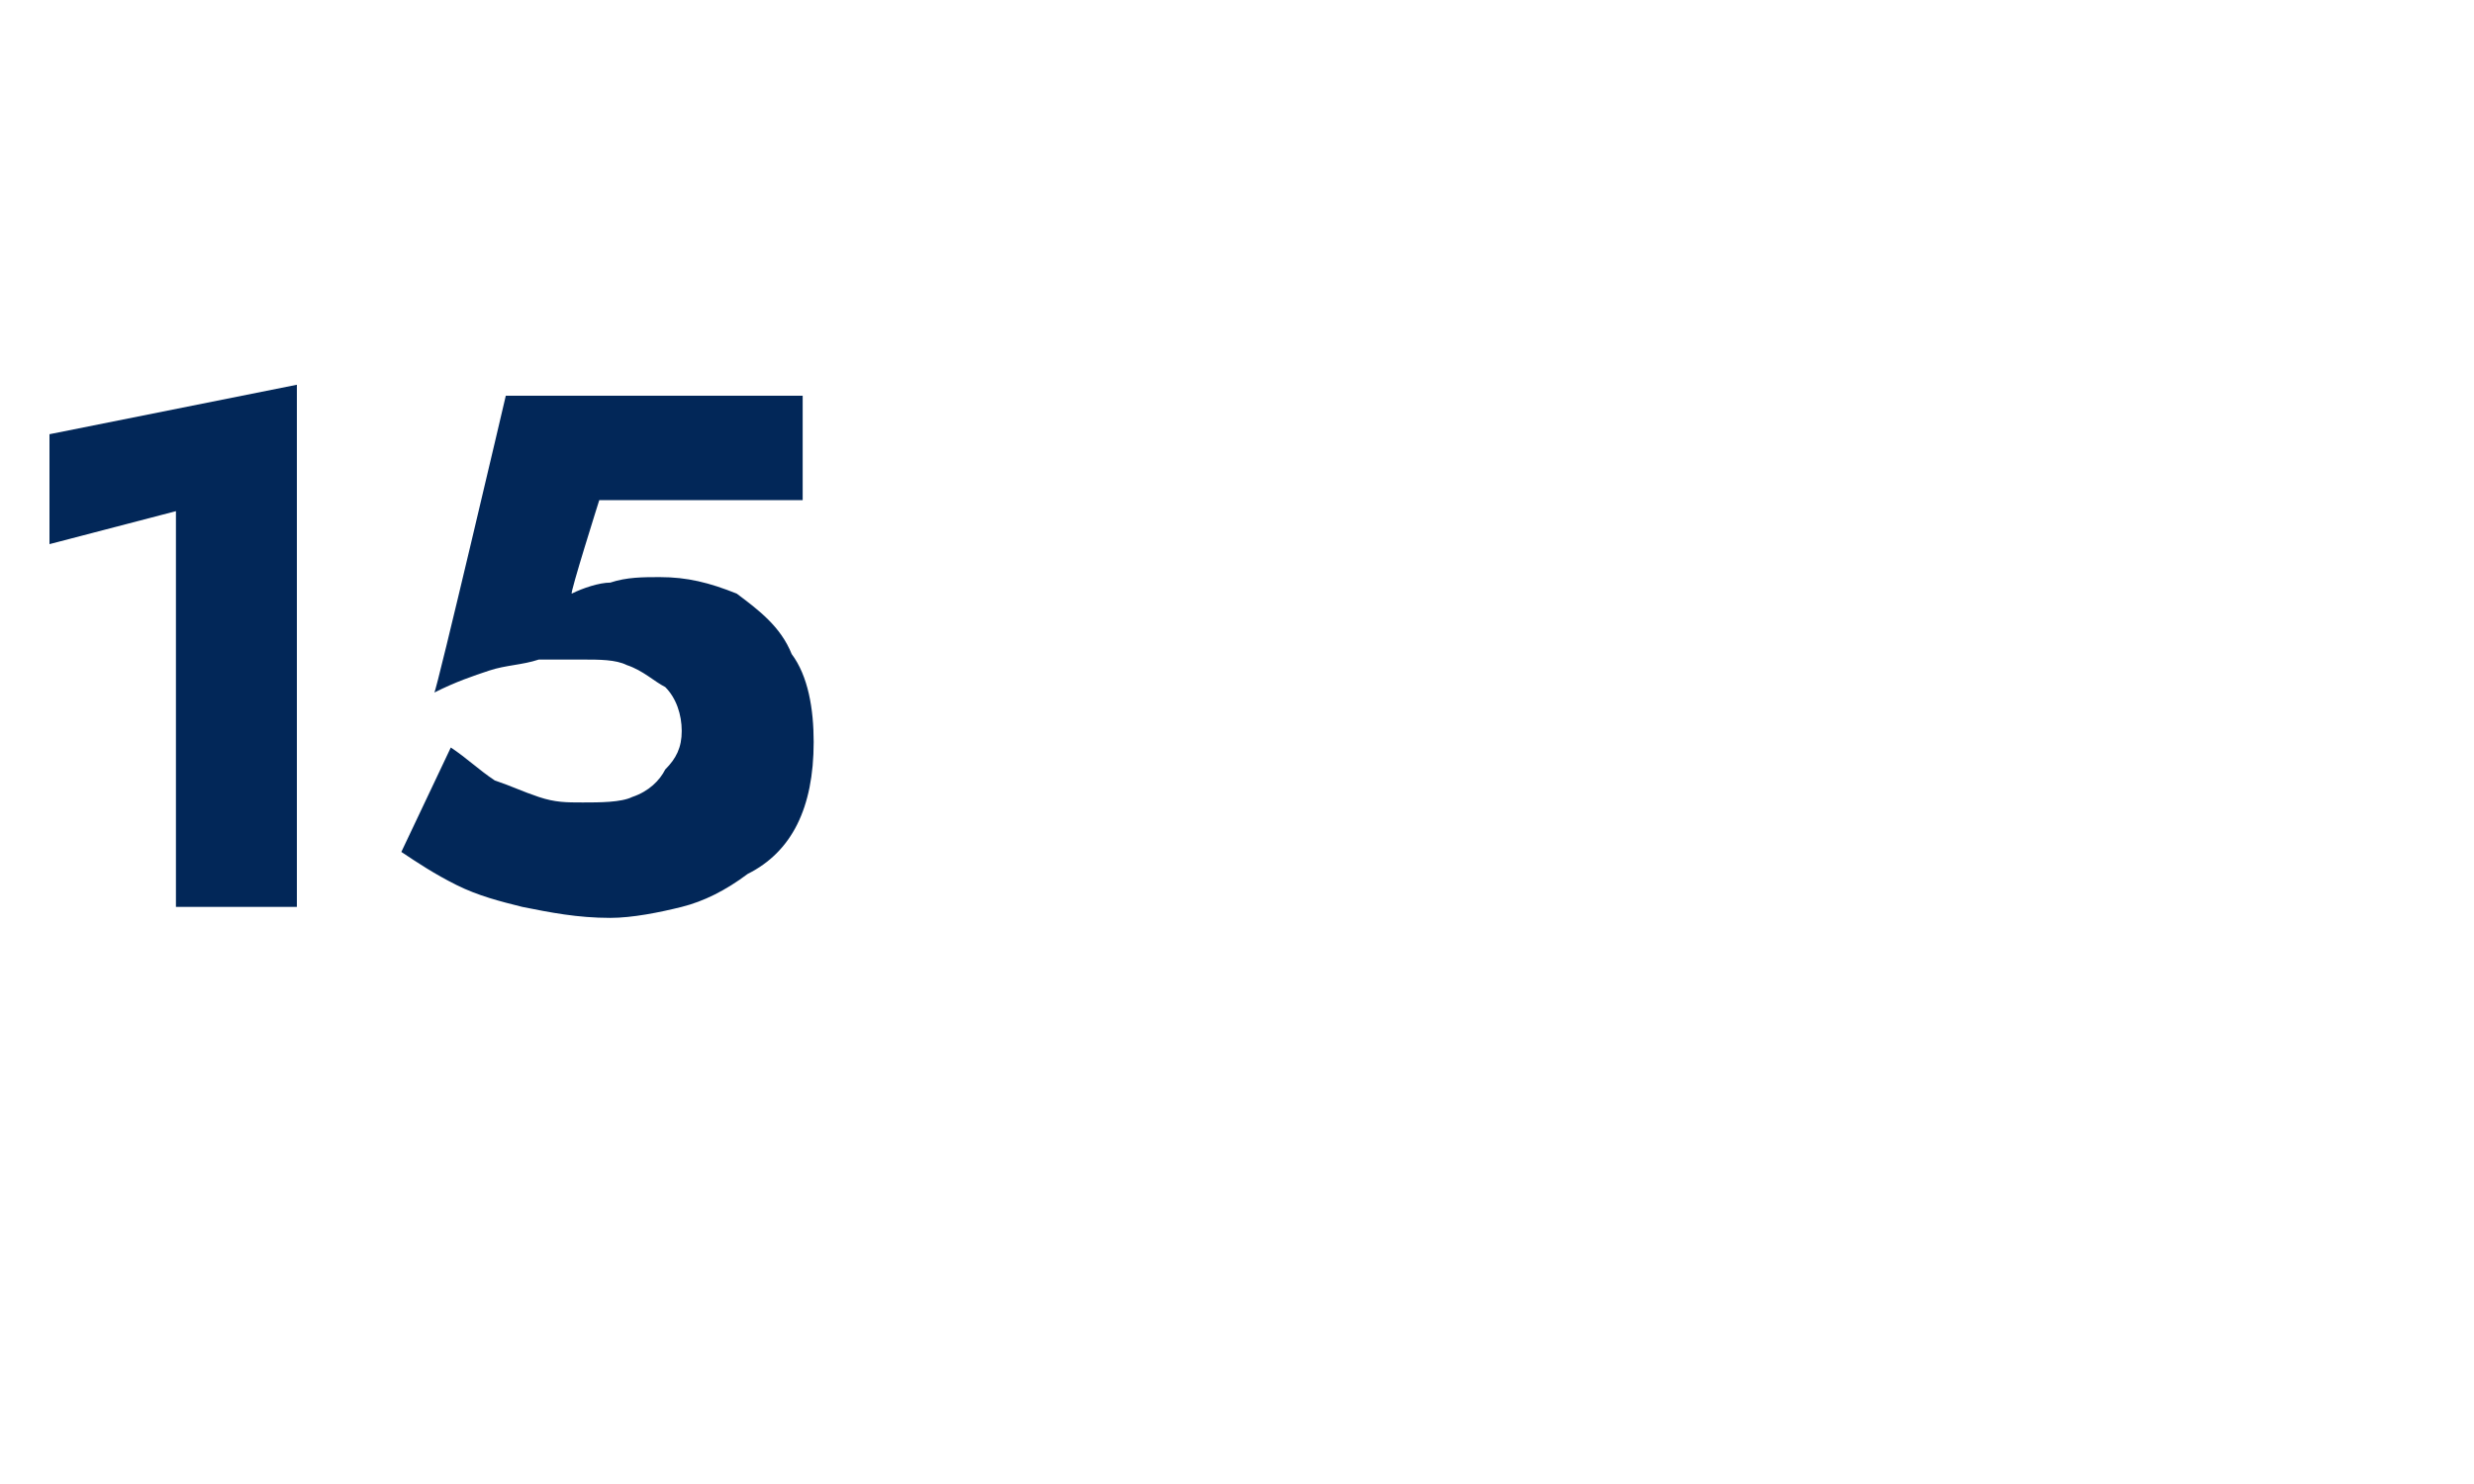 <?xml version="1.0" standalone="no"?><!DOCTYPE svg PUBLIC "-//W3C//DTD SVG 1.1//EN" "http://www.w3.org/Graphics/SVG/1.1/DTD/svg11.dtd"><svg xmlns="http://www.w3.org/2000/svg" version="1.1" width="45px" height="27px" viewBox="0 -1 45 27" style="top:-1px">  <desc>15</desc>  <defs/>  <g id="Polygon1154396">    <path d="M 0.9 8.9 L 3.2 8.3 L 3.2 15.5 L 5.4 15.5 L 5.4 6 L 0.9 6.9 L 0.9 8.9 Z M 14.8 12.5 C 14.8 11.9 14.7 11.3 14.4 10.9 C 14.2 10.4 13.8 10.1 13.4 9.8 C 12.9 9.6 12.5 9.5 12 9.5 C 11.7 9.5 11.4 9.5 11.1 9.6 C 10.9 9.6 10.6 9.7 10.4 9.8 C 10.36 9.81 10.9 8.1 10.9 8.1 L 14.6 8.1 L 14.6 6.2 L 9.2 6.2 C 9.2 6.2 7.94 11.58 7.9 11.6 C 8.3 11.4 8.6 11.3 8.9 11.2 C 9.2 11.1 9.5 11.1 9.8 11 C 10.1 11 10.3 11 10.6 11 C 10.9 11 11.2 11 11.4 11.1 C 11.7 11.2 11.9 11.4 12.1 11.5 C 12.3 11.7 12.4 12 12.4 12.3 C 12.4 12.6 12.3 12.8 12.1 13 C 12 13.2 11.8 13.4 11.5 13.5 C 11.3 13.6 10.9 13.6 10.6 13.6 C 10.3 13.6 10.1 13.6 9.8 13.5 C 9.5 13.4 9.3 13.3 9 13.2 C 8.7 13 8.5 12.8 8.2 12.6 C 8.2 12.6 7.3 14.5 7.3 14.5 C 7.6 14.7 7.9 14.9 8.3 15.1 C 8.7 15.3 9.1 15.4 9.5 15.5 C 10 15.6 10.5 15.7 11.1 15.7 C 11.5 15.7 12 15.6 12.4 15.5 C 12.8 15.4 13.2 15.2 13.6 14.9 C 14 14.7 14.3 14.4 14.5 14 C 14.7 13.6 14.8 13.1 14.8 12.5 Z " stroke="none" fill="#022758"/>  </g></svg>